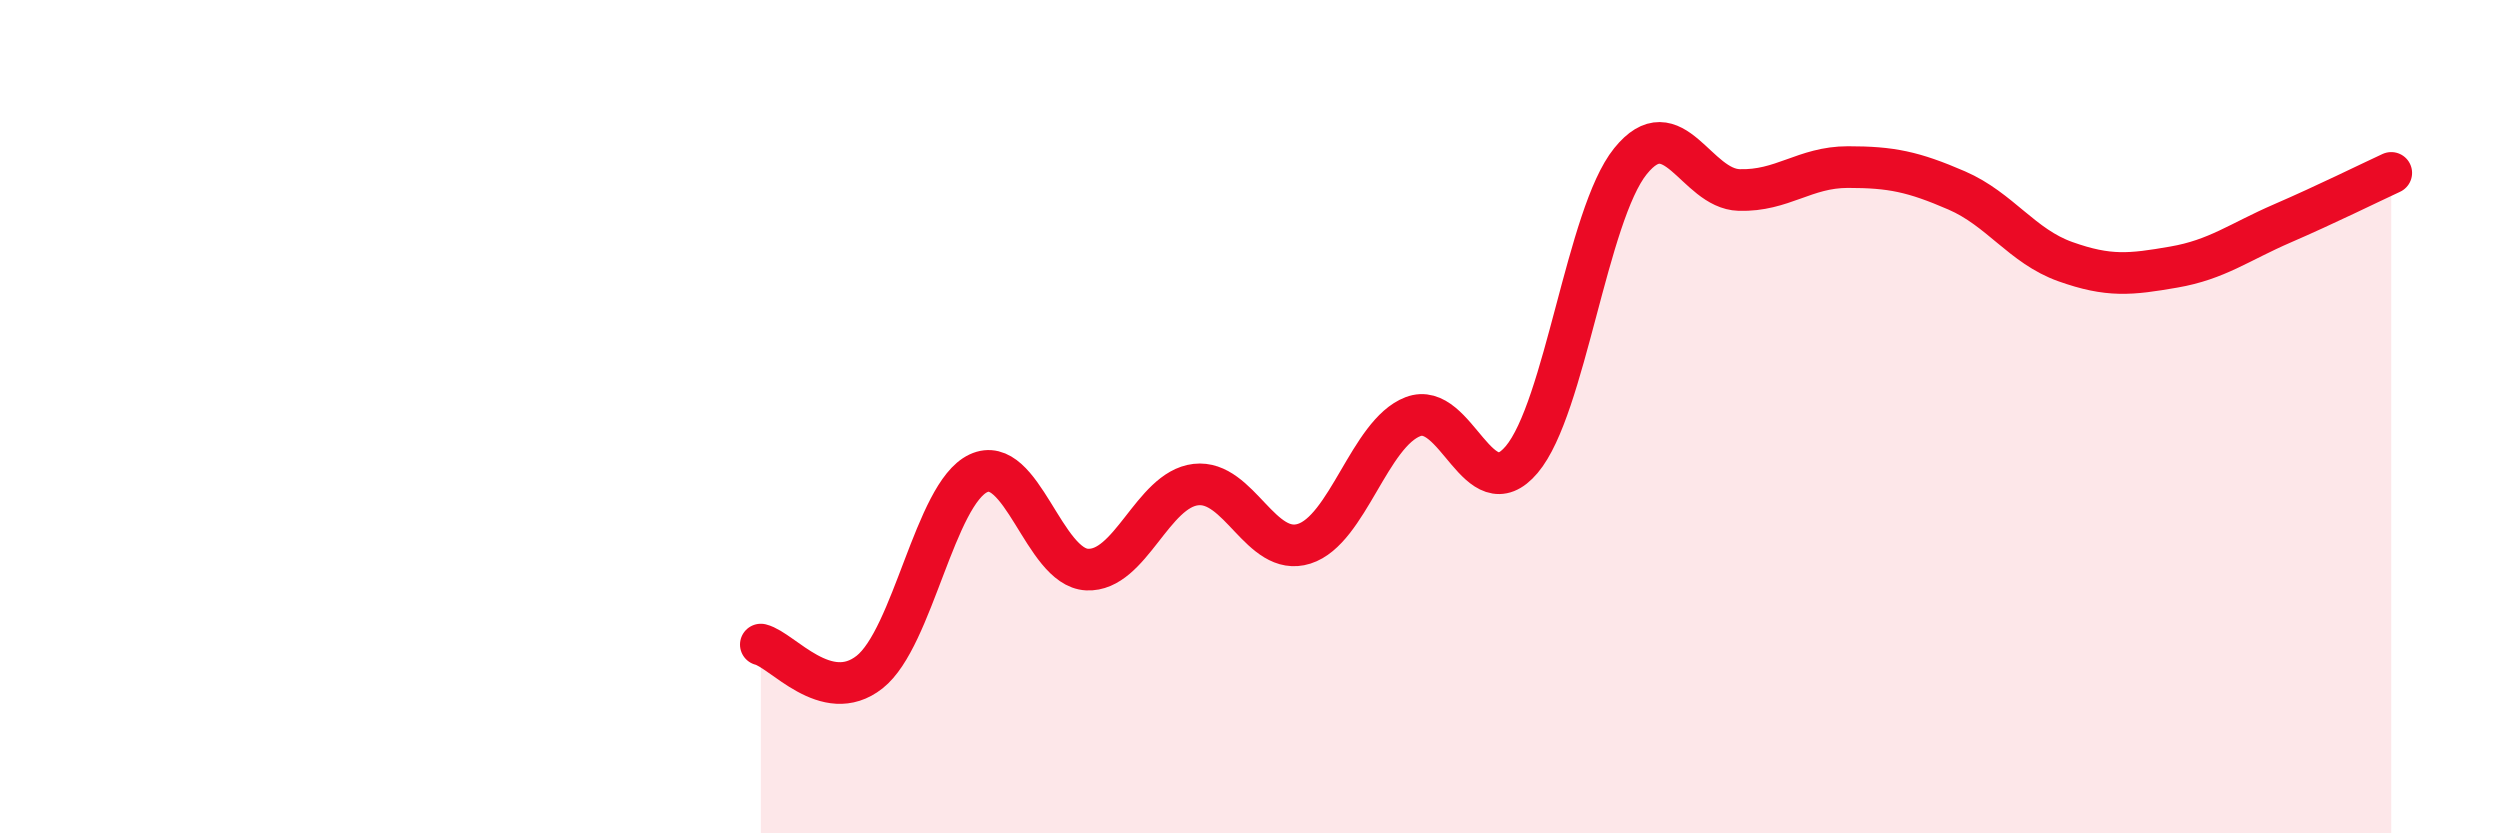 
    <svg width="60" height="20" viewBox="0 0 60 20" xmlns="http://www.w3.org/2000/svg">
      <path
        d="M 18.26,15.47 C 18.78,15.6 19.83,16.95 20.87,16.13 C 21.91,15.31 22.44,11.85 23.48,11.36 C 24.52,10.87 25.05,13.62 26.09,13.67 C 27.13,13.72 27.66,11.75 28.7,11.63 C 29.74,11.51 30.26,13.38 31.3,13.05 C 32.34,12.72 32.87,10.4 33.91,10 C 34.95,9.6 35.48,12.26 36.52,11.03 C 37.56,9.8 38.09,5.16 39.13,3.87 C 40.17,2.58 40.7,4.53 41.74,4.56 C 42.78,4.59 43.31,4.01 44.35,4.01 C 45.39,4.01 45.92,4.12 46.96,4.57 C 48,5.02 48.53,5.91 49.57,6.28 C 50.61,6.65 51.13,6.59 52.17,6.41 C 53.21,6.23 53.74,5.81 54.78,5.36 C 55.82,4.91 56.87,4.39 57.39,4.15L57.39 20L18.26 20Z"
        fill="#EB0A25"
        opacity="0.1"
        stroke-linecap="round"
        stroke-linejoin="round"
      />
      <path
        d="M 18.26,15.47 C 18.78,15.6 19.83,16.95 20.87,16.13 C 21.91,15.31 22.44,11.85 23.48,11.36 C 24.52,10.87 25.05,13.62 26.09,13.67 C 27.13,13.72 27.66,11.75 28.7,11.63 C 29.74,11.51 30.26,13.38 31.3,13.05 C 32.34,12.72 32.87,10.4 33.91,10 C 34.95,9.6 35.48,12.26 36.52,11.03 C 37.56,9.8 38.09,5.16 39.13,3.87 C 40.17,2.58 40.7,4.53 41.74,4.56 C 42.78,4.59 43.31,4.01 44.35,4.01 C 45.39,4.01 45.92,4.12 46.96,4.57 C 48,5.02 48.53,5.91 49.57,6.28 C 50.61,6.65 51.13,6.59 52.17,6.41 C 53.21,6.23 53.74,5.81 54.78,5.36 C 55.82,4.91 56.87,4.39 57.39,4.15"
        stroke="#EB0A25"
        stroke-width="1"
        fill="none"
        stroke-linecap="round"
        stroke-linejoin="round"
      />
    </svg>
  
